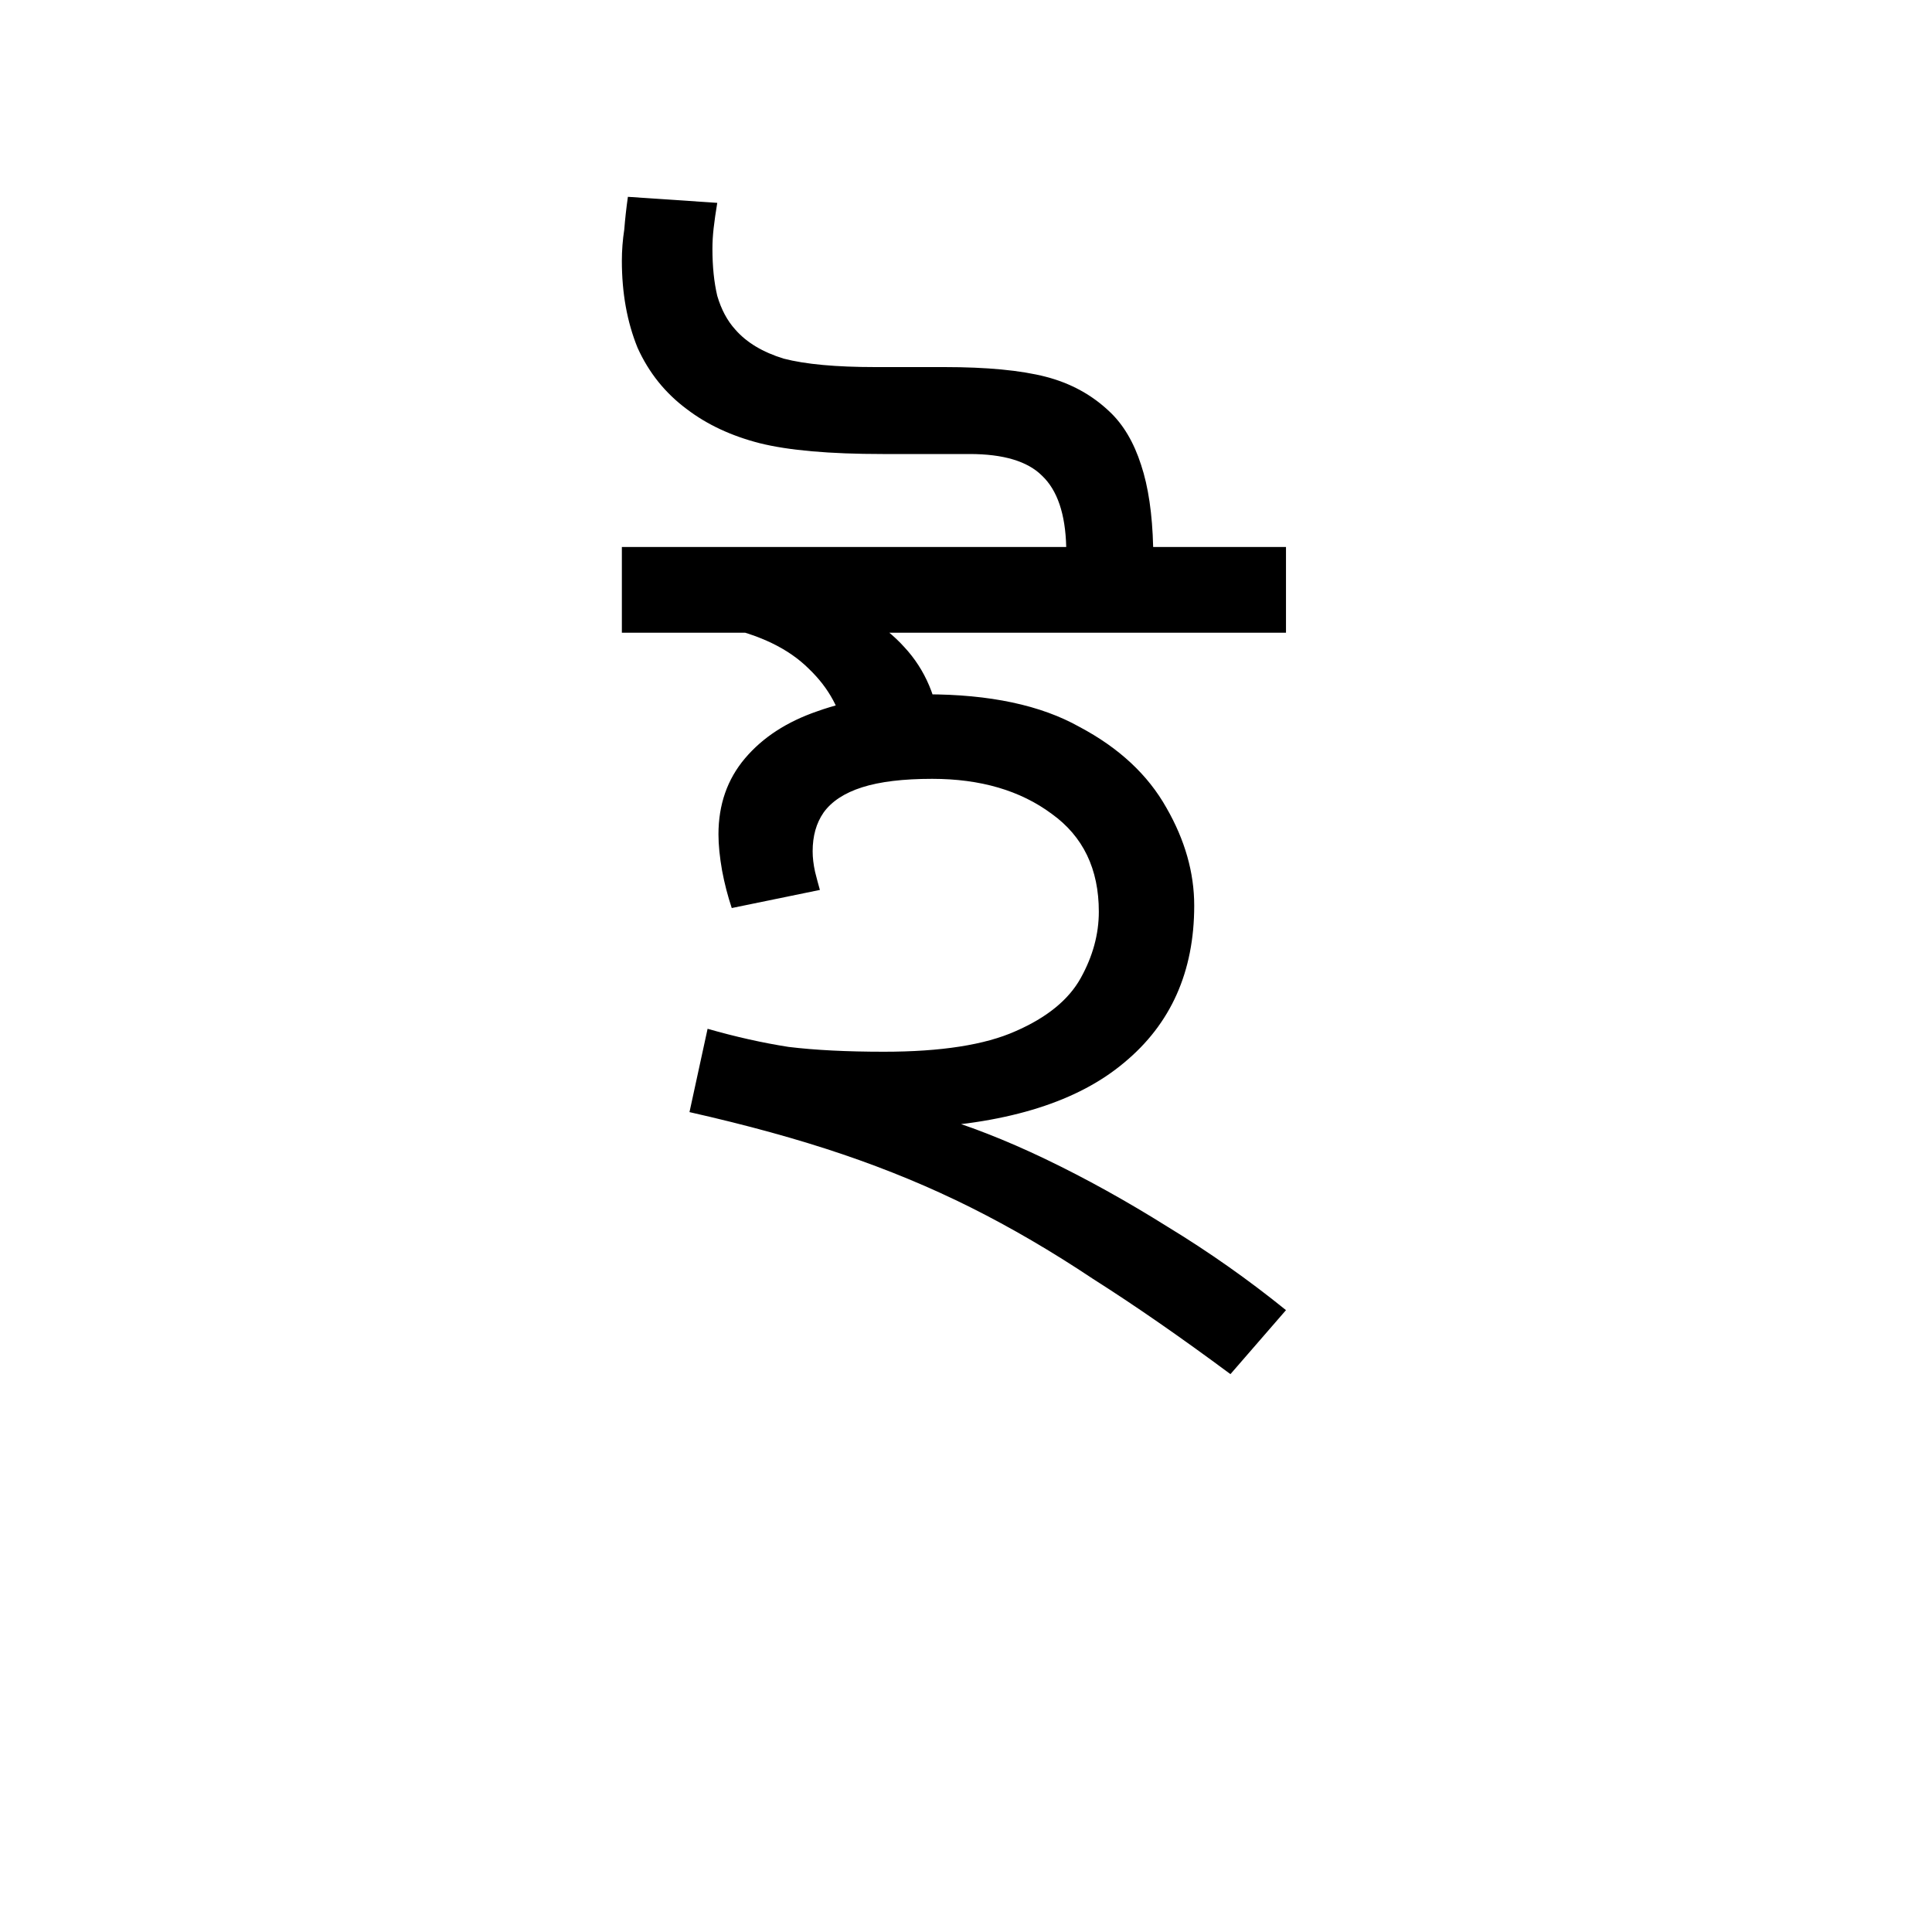 <svg width="64" height="64" viewBox="0 0 64 64" fill="none" xmlns="http://www.w3.org/2000/svg">
<path d="M35.32 18.12C35.293 17.027 35.027 16.24 34.52 15.76C34.04 15.28 33.24 15.04 32.12 15.04H29.24C27.48 15.04 26.12 14.92 25.16 14.68C24.227 14.44 23.427 14.067 22.76 13.56C22.04 13.027 21.493 12.347 21.12 11.52C20.773 10.667 20.6 9.707 20.6 8.64C20.6 8.293 20.627 7.947 20.68 7.6C20.707 7.253 20.747 6.893 20.8 6.52L23.76 6.72C23.707 7.04 23.667 7.32 23.64 7.56C23.613 7.8 23.6 8.027 23.6 8.24C23.6 8.827 23.653 9.347 23.76 9.8C23.893 10.253 24.093 10.627 24.36 10.92C24.733 11.347 25.267 11.667 25.96 11.88C26.68 12.067 27.693 12.16 29 12.16H31.28C32.693 12.16 33.813 12.267 34.64 12.48C35.467 12.693 36.173 13.08 36.76 13.64C37.213 14.067 37.56 14.653 37.8 15.4C38.04 16.12 38.173 17.027 38.2 18.12H35.32ZM30.68 23C32.787 23 34.48 23.36 35.76 24.08C37.067 24.773 38.027 25.667 38.64 26.76C39.253 27.827 39.56 28.907 39.56 30C39.56 32.187 38.787 33.92 37.24 35.2C35.72 36.48 33.453 37.2 30.44 37.36L30.84 36.92C32.04 37.267 33.307 37.76 34.64 38.4C35.973 39.04 37.32 39.787 38.68 40.64C40.04 41.467 41.347 42.387 42.6 43.4L40.76 45.52C39.107 44.293 37.587 43.24 36.2 42.36C34.84 41.453 33.493 40.667 32.16 40C30.827 39.333 29.413 38.747 27.92 38.24C26.427 37.733 24.733 37.267 22.84 36.84L23.44 34.08C24.373 34.347 25.267 34.547 26.12 34.68C27 34.787 28.053 34.84 29.28 34.84C31.173 34.84 32.627 34.613 33.64 34.16C34.68 33.707 35.4 33.12 35.8 32.4C36.2 31.68 36.4 30.947 36.4 30.2C36.4 28.787 35.88 27.707 34.84 26.96C33.8 26.187 32.48 25.8 30.88 25.8C29.92 25.8 29.147 25.893 28.56 26.08C27.973 26.267 27.547 26.547 27.28 26.92C27.04 27.267 26.92 27.693 26.92 28.2C26.92 28.413 26.947 28.64 27 28.88C27.053 29.093 27.107 29.293 27.16 29.48L24.24 30.08C24.107 29.68 24 29.267 23.92 28.84C23.84 28.387 23.8 27.987 23.8 27.64C23.8 26.653 24.093 25.813 24.68 25.12C25.267 24.427 26.067 23.907 27.08 23.56C28.12 23.187 29.32 23 30.68 23ZM28 24.4C27.867 23.547 27.467 22.8 26.8 22.16C26.133 21.493 25.173 21.027 23.92 20.76L24.88 18.96L26.72 19.44C28.213 20.027 29.293 20.693 29.96 21.44C30.653 22.187 31.053 23.133 31.16 24.28L28 24.4ZM42.6 18.12V20.96H20.6V18.12H42.6Z" fill="black"/>
</svg>

